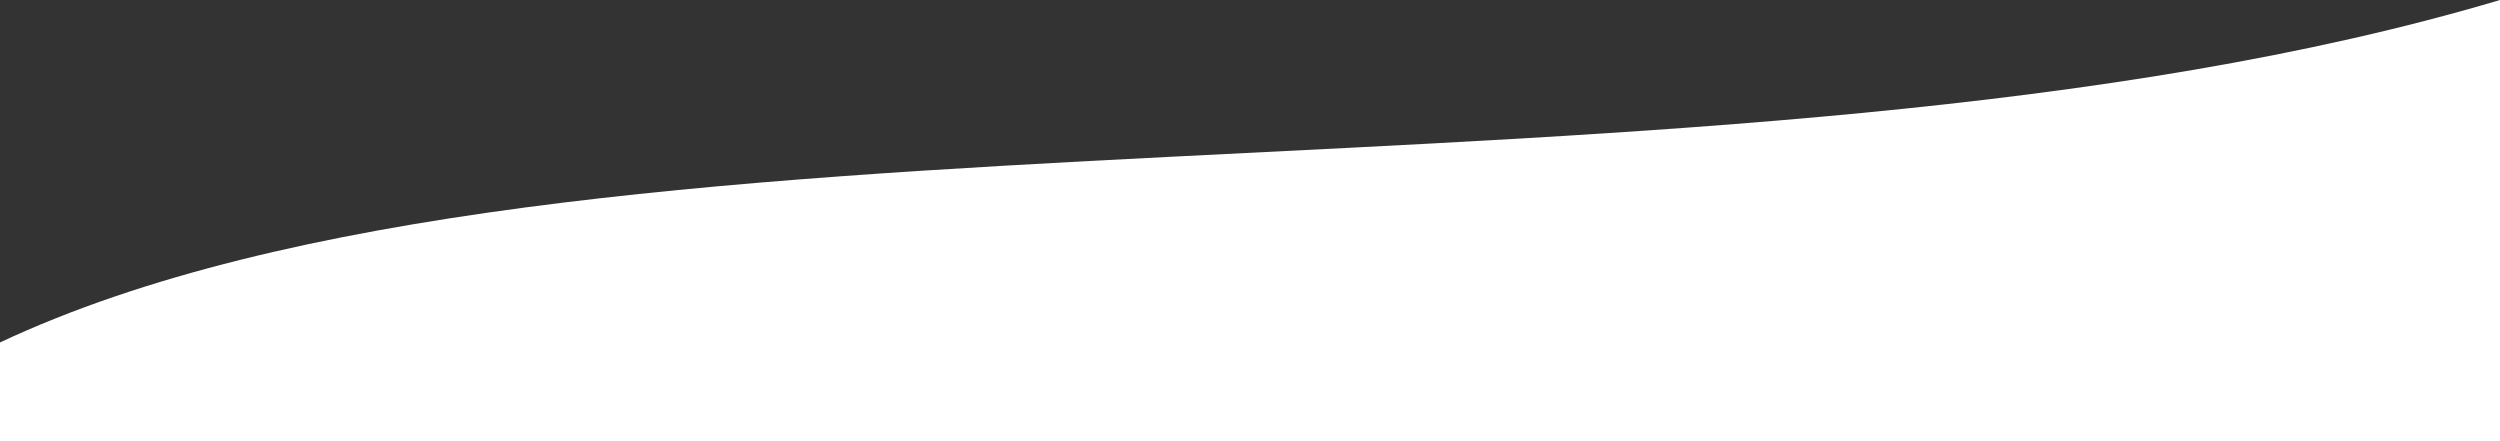 <?xml version="1.0" encoding="UTF-8"?>
<svg xmlns="http://www.w3.org/2000/svg" width="1920" height="339" viewBox="0 0 1920 339" fill="none">
  <rect x="0" y="0" width="1920" height="339" fill="#333333" stroke="none"/>
  <path d="M-0 339H1920C1920 339 1920 92 1920 0C1325 177 441 56 -0 263C-0 326 -0 339 -0 339Z" fill="white"></path>
</svg>
